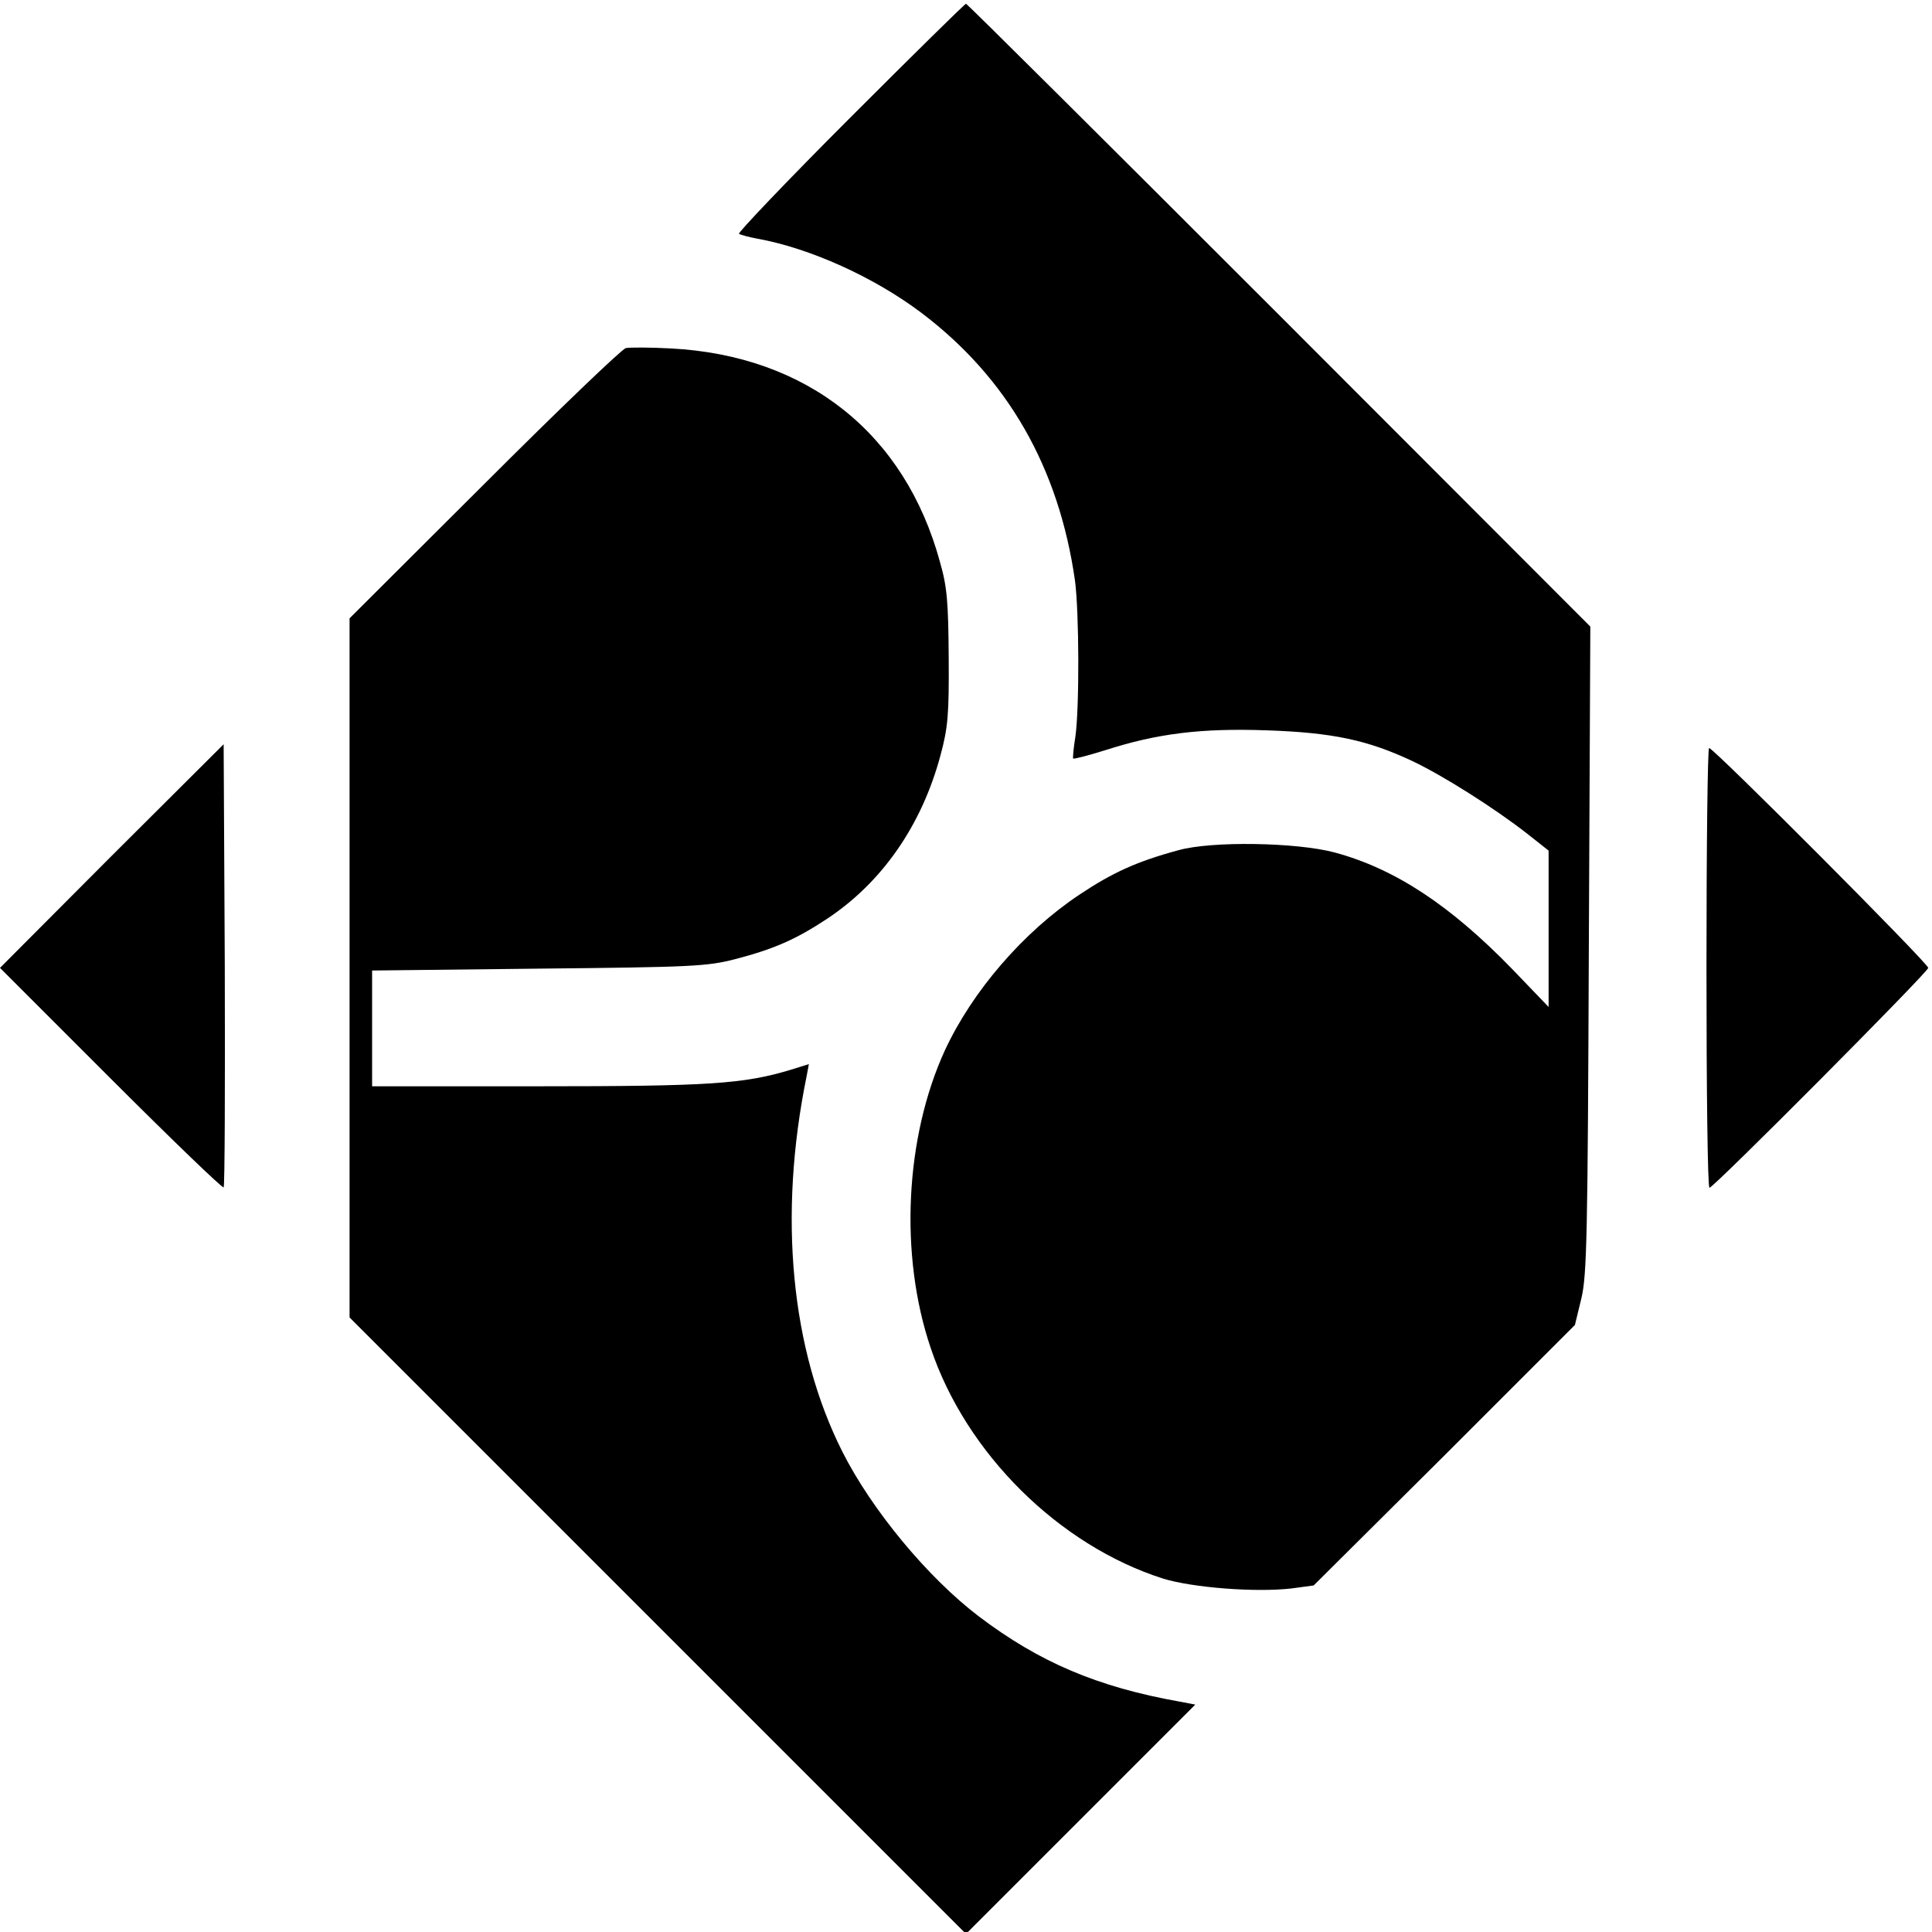 <?xml version="1.0" standalone="no"?>
<!DOCTYPE svg PUBLIC "-//W3C//DTD SVG 20010904//EN"
 "http://www.w3.org/TR/2001/REC-SVG-20010904/DTD/svg10.dtd">
<svg version="1.0" xmlns="http://www.w3.org/2000/svg"
 width="514pt" height="514pt" viewBox="0 0 514 514"
 preserveAspectRatio="xMidYMid meet">
<g transform="translate(0,514) scale(0.1,-0.1)"
fill="#000000" stroke="none">
<path d="M2261 4826 c-167 -167 -299 -306 -295 -308 5 -3 27 -9 49 -13 139
-25 310 -102 436 -197 229 -173 366 -411 409 -713 11 -83 12 -337 1 -415 -5
-30 -7 -56 -6 -58 2 -2 40 8 85 22 140 45 256 59 430 53 176 -6 269 -26 388
-82 82 -39 218 -125 305 -193 l57 -45 0 -208 0 -208 -97 101 c-166 171 -313
267 -472 310 -101 27 -327 31 -416 6 -111 -30 -176 -60 -263 -118 -150 -100
-285 -257 -358 -414 -106 -231 -122 -544 -38 -792 94 -281 342 -526 619 -614
79 -24 245 -37 341 -26 l59 8 348 346 347 347 17 70 c15 62 17 170 20 929 l4
859 -828 829 c-455 455 -830 828 -833 828 -3 0 -142 -137 -309 -304z"/>
<path d="M1665 4214 c-11 -3 -181 -166 -377 -362 l-358 -357 0 -930 0 -930
820 -820 820 -820 305 305 305 305 -42 8 c-219 39 -373 105 -533 226 -136 103
-286 284 -364 439 -137 272 -171 627 -95 999 l6 32 -48 -15 c-126 -38 -218
-44 -671 -44 l-443 0 0 154 0 154 443 5 c407 4 448 6 522 25 104 27 163 53
246 108 146 97 251 248 301 434 20 74 23 108 22 260 -1 147 -4 188 -23 254
-93 343 -354 550 -716 569 -55 3 -109 3 -120 1z"/>
<path d="M297 2863 l-297 -298 295 -295 c162 -162 297 -292 300 -289 3 3 4
270 3 592 l-3 587 -298 -297z"/>
<path d="M4540 2565 c0 -322 3 -585 8 -585 11 0 582 574 582 585 0 12 -571
585 -583 585 -4 0 -7 -263 -7 -585z"/>
</g>
</svg>
